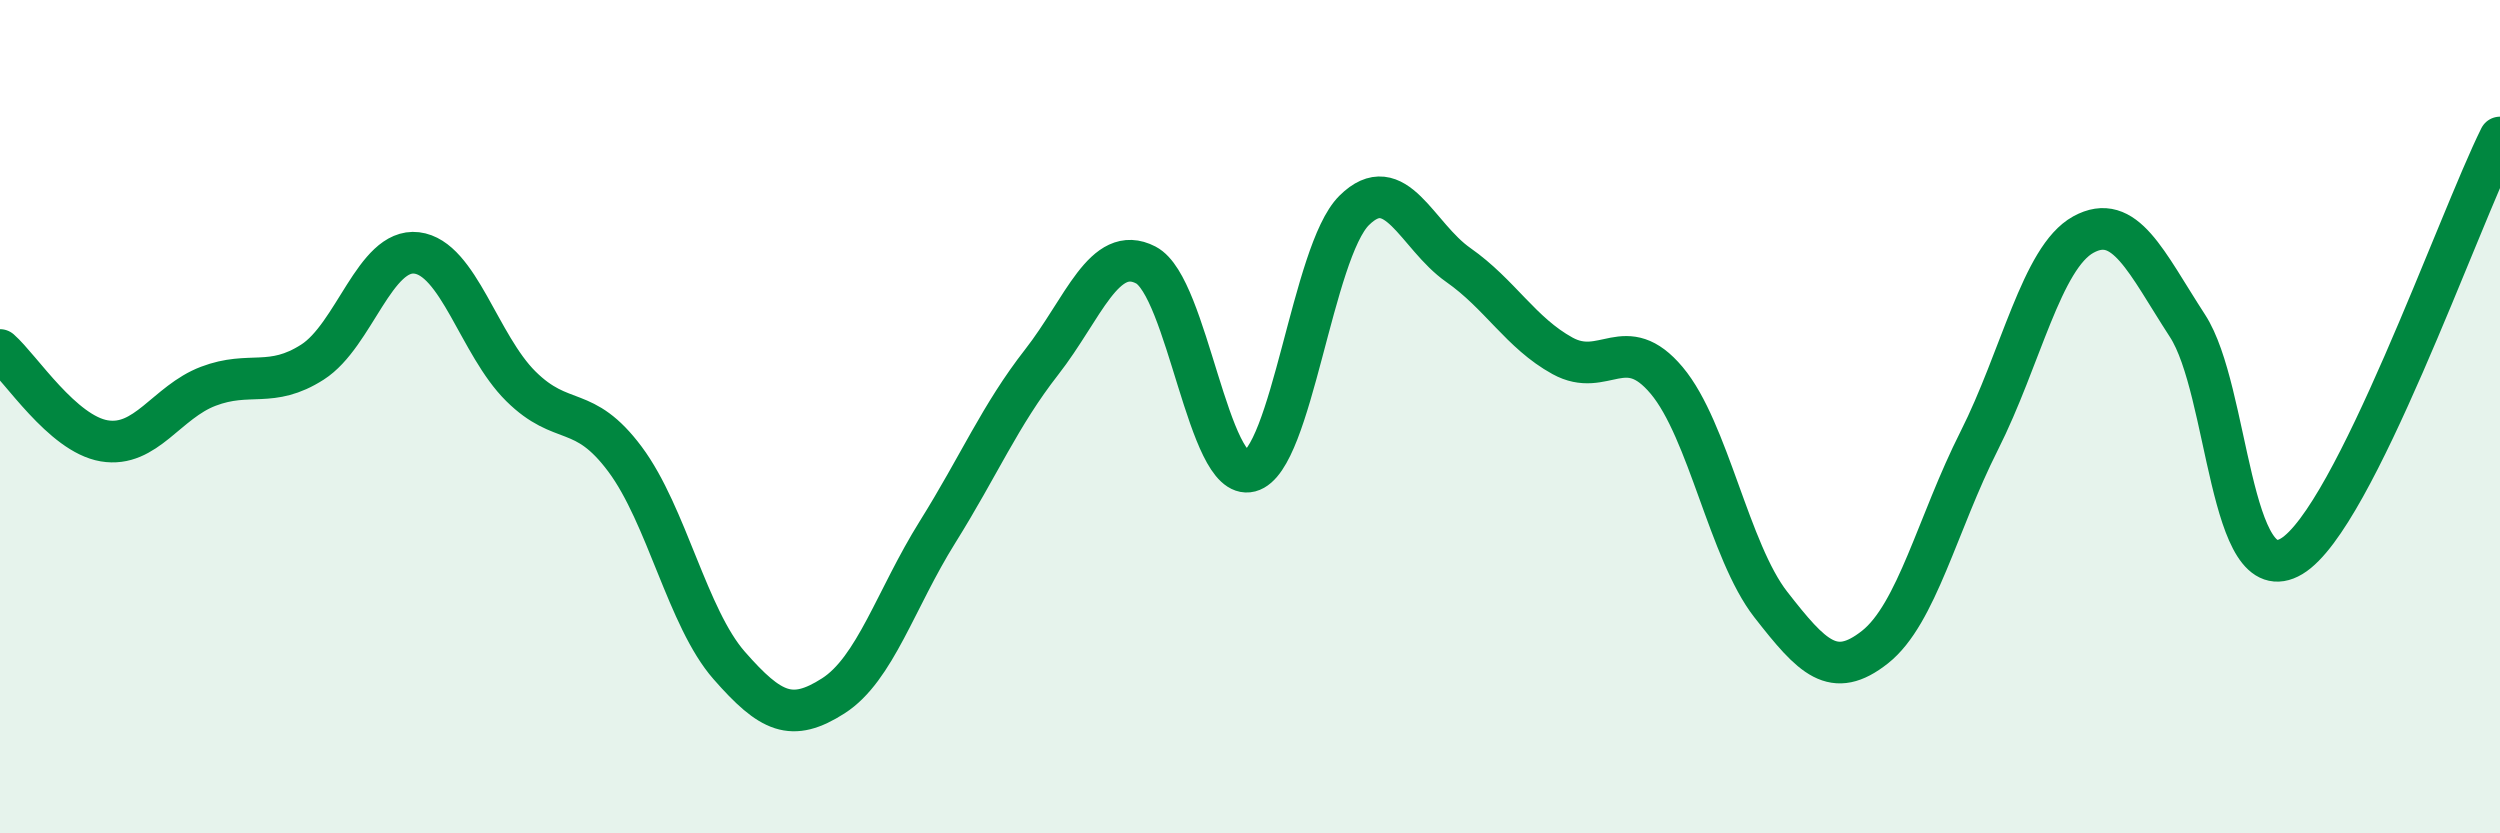 
    <svg width="60" height="20" viewBox="0 0 60 20" xmlns="http://www.w3.org/2000/svg">
      <path
        d="M 0,8.4 C 0.5,8.84 1.5,10.41 2.5,10.58 C 3.5,10.75 4,9.65 5,9.27 C 6,8.89 6.5,9.33 7.5,8.69 C 8.5,8.05 9,5.95 10,6.07 C 11,6.19 11.5,8.28 12.5,9.27 C 13.5,10.26 14,9.68 15,11.02 C 16,12.36 16.5,14.83 17.5,15.97 C 18.5,17.11 19,17.34 20,16.7 C 21,16.06 21.5,14.37 22.5,12.77 C 23.5,11.17 24,9.97 25,8.69 C 26,7.41 26.5,5.84 27.5,6.36 C 28.5,6.88 29,11.57 30,11.31 C 31,11.05 31.5,6.04 32.5,5.05 C 33.5,4.06 34,5.66 35,6.36 C 36,7.06 36.5,7.99 37.5,8.54 C 38.5,9.09 39,7.94 40,9.13 C 41,10.32 41.5,13.23 42.5,14.51 C 43.5,15.79 44,16.32 45,15.53 C 46,14.74 46.5,12.56 47.5,10.58 C 48.5,8.6 49,6.18 50,5.63 C 51,5.08 51.5,6.28 52.5,7.82 C 53.5,9.36 53.5,14.25 55,13.35 C 56.5,12.45 59,5.31 60,3.3L60 20L0 20Z"
        fill="#008740"
        opacity="0.1"
        stroke-linecap="round"
        stroke-linejoin="round"
      />
      <path
        d="M 0,8.4 C 0.5,8.84 1.5,10.41 2.5,10.58 C 3.5,10.75 4,9.65 5,9.27 C 6,8.89 6.5,9.33 7.5,8.69 C 8.5,8.05 9,5.95 10,6.07 C 11,6.19 11.5,8.28 12.5,9.27 C 13.5,10.26 14,9.68 15,11.02 C 16,12.36 16.5,14.83 17.5,15.97 C 18.5,17.11 19,17.34 20,16.7 C 21,16.06 21.5,14.37 22.5,12.77 C 23.5,11.17 24,9.97 25,8.69 C 26,7.41 26.5,5.84 27.5,6.36 C 28.5,6.88 29,11.57 30,11.31 C 31,11.05 31.5,6.04 32.5,5.05 C 33.5,4.06 34,5.66 35,6.36 C 36,7.06 36.5,7.99 37.5,8.54 C 38.5,9.09 39,7.94 40,9.13 C 41,10.32 41.5,13.23 42.5,14.51 C 43.5,15.79 44,16.32 45,15.53 C 46,14.74 46.5,12.56 47.5,10.58 C 48.5,8.6 49,6.18 50,5.63 C 51,5.08 51.5,6.28 52.5,7.82 C 53.5,9.36 53.5,14.25 55,13.35 C 56.5,12.45 59,5.31 60,3.3"
        stroke="#008740"
        stroke-width="1"
        fill="none"
        stroke-linecap="round"
        stroke-linejoin="round"
      />
    </svg>
  